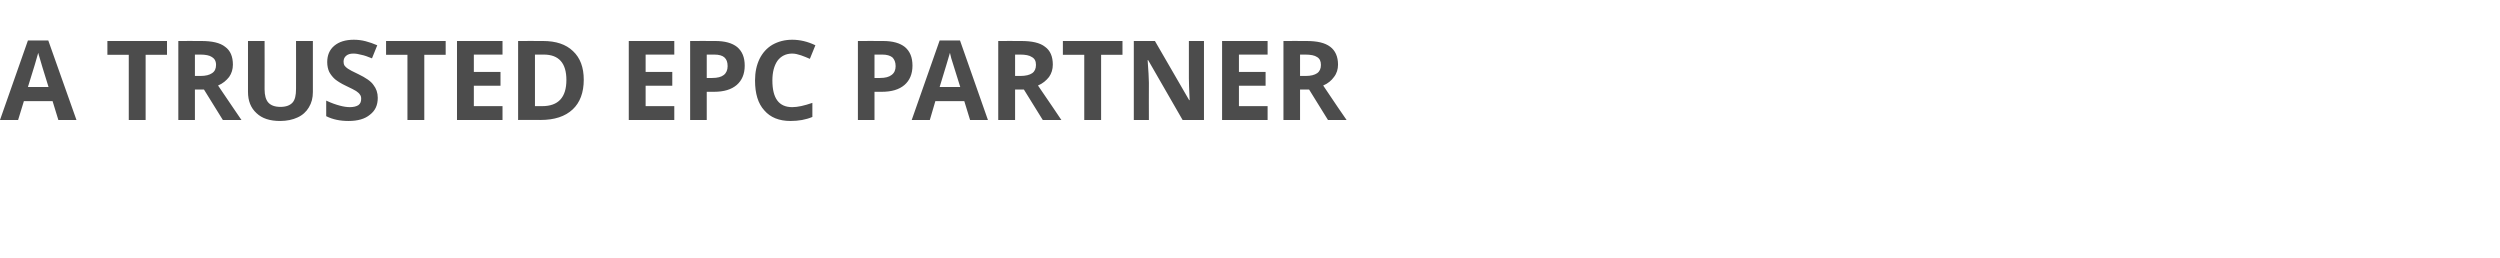 <?xml version="1.0" standalone="no"?><!DOCTYPE svg PUBLIC "-//W3C//DTD SVG 1.1//EN" "http://www.w3.org/Graphics/SVG/1.1/DTD/svg11.dtd"><svg xmlns="http://www.w3.org/2000/svg" version="1.1" width="994px" height="102.6px" viewBox="0 -14 994 102.6" style="top:-14px">  <desc>A trusted EPC Partner</desc>  <defs/>  <g id="Polygon87438">    <path d="M 23.2 33.7 L 20.9 26.2 L 9.5 26.2 L 7.2 33.7 L 0 33.7 L 11.1 2.1 L 19.2 2.1 L 30.4 33.7 L 23.2 33.7 Z M 19.3 20.6 C 17.2 13.8 16 10 15.8 9.1 C 15.5 8.2 15.3 7.5 15.2 7 C 14.7 8.8 13.4 13.4 11.1 20.6 C 11.1 20.6 19.3 20.6 19.3 20.6 Z M 57.9 33.7 L 51.2 33.7 L 51.2 7.8 L 42.7 7.8 L 42.7 2.3 L 66.4 2.3 L 66.4 7.8 L 57.9 7.8 L 57.9 33.7 Z M 77.5 16.2 C 77.5 16.2 79.69 16.2 79.7 16.2 C 81.8 16.2 83.3 15.8 84.3 15.1 C 85.4 14.4 85.9 13.3 85.9 11.8 C 85.9 10.3 85.3 9.3 84.3 8.7 C 83.3 8 81.7 7.7 79.6 7.7 C 79.56 7.71 77.5 7.7 77.5 7.7 L 77.5 16.2 Z M 77.5 21.6 L 77.5 33.7 L 70.9 33.7 L 70.9 2.3 C 70.9 2.3 80.03 2.26 80 2.3 C 84.3 2.3 87.5 3 89.5 4.6 C 91.6 6.1 92.6 8.5 92.6 11.7 C 92.6 13.5 92.1 15.2 91.1 16.6 C 90 18 88.6 19.2 86.7 20 C 91.5 27 94.5 31.6 96 33.7 C 95.97 33.67 88.6 33.7 88.6 33.7 L 81.1 21.6 L 77.5 21.6 Z M 124.4 2.3 C 124.4 2.3 124.38 22.58 124.4 22.6 C 124.4 24.9 123.9 26.9 122.8 28.7 C 121.8 30.4 120.3 31.8 118.3 32.7 C 116.4 33.6 114 34.1 111.4 34.1 C 107.3 34.1 104.2 33.1 102 31 C 99.7 28.9 98.6 26.1 98.6 22.5 C 98.6 22.49 98.6 2.3 98.6 2.3 L 105.2 2.3 C 105.2 2.3 105.24 21.48 105.2 21.5 C 105.2 23.9 105.7 25.7 106.7 26.8 C 107.7 27.9 109.3 28.5 111.5 28.5 C 113.7 28.5 115.3 27.9 116.3 26.8 C 117.3 25.7 117.7 23.9 117.7 21.4 C 117.74 21.44 117.7 2.3 117.7 2.3 L 124.4 2.3 Z M 150.2 24.9 C 150.2 27.8 149.2 30 147.1 31.6 C 145.1 33.3 142.2 34.1 138.6 34.1 C 135.2 34.1 132.3 33.5 129.7 32.2 C 129.7 32.2 129.7 26 129.7 26 C 131.8 27 133.6 27.6 135.1 28 C 136.6 28.4 137.9 28.6 139.1 28.6 C 140.6 28.6 141.7 28.3 142.5 27.8 C 143.3 27.2 143.6 26.4 143.6 25.3 C 143.6 24.6 143.5 24.1 143.1 23.6 C 142.8 23.1 142.3 22.7 141.6 22.2 C 141 21.8 139.6 21.1 137.5 20.1 C 135.6 19.2 134.2 18.3 133.2 17.5 C 132.3 16.7 131.5 15.7 130.9 14.6 C 130.4 13.5 130.1 12.2 130.1 10.7 C 130.1 8 131 5.8 132.9 4.2 C 134.8 2.6 137.4 1.8 140.7 1.8 C 142.3 1.8 143.9 2 145.4 2.4 C 146.9 2.8 148.4 3.3 150 4 C 150 4 147.9 9.2 147.9 9.2 C 146.2 8.5 144.8 8 143.7 7.8 C 142.6 7.5 141.5 7.3 140.5 7.3 C 139.2 7.3 138.3 7.6 137.6 8.2 C 136.9 8.8 136.6 9.6 136.6 10.5 C 136.6 11.1 136.7 11.6 137 12.1 C 137.3 12.5 137.7 12.9 138.3 13.3 C 138.9 13.7 140.3 14.5 142.5 15.5 C 145.4 16.9 147.5 18.3 148.5 19.8 C 149.6 21.2 150.2 22.9 150.2 24.9 Z M 168.7 33.7 L 162 33.7 L 162 7.8 L 153.5 7.8 L 153.5 2.3 L 177.2 2.3 L 177.2 7.8 L 168.7 7.8 L 168.7 33.7 Z M 199.8 33.7 L 181.7 33.7 L 181.7 2.3 L 199.8 2.3 L 199.8 7.7 L 188.4 7.7 L 188.4 14.6 L 199 14.6 L 199 20.1 L 188.4 20.1 L 188.4 28.2 L 199.8 28.2 L 199.8 33.7 Z M 232.1 17.7 C 232.1 22.8 230.6 26.8 227.7 29.5 C 224.7 32.3 220.5 33.7 214.9 33.7 C 214.93 33.67 206 33.7 206 33.7 L 206 2.3 C 206 2.3 215.9 2.26 215.9 2.3 C 221 2.3 225 3.6 227.8 6.3 C 230.7 9 232.1 12.8 232.1 17.7 Z M 215.6 28.2 C 222 28.2 225.2 24.7 225.2 17.8 C 225.2 11.1 222.2 7.7 216.2 7.7 C 216.24 7.71 212.7 7.7 212.7 7.7 L 212.7 28.2 L 215.6 28.2 C 215.6 28.2 215.55 28.17 215.6 28.2 Z M 268.1 33.7 L 250 33.7 L 250 2.3 L 268.1 2.3 L 268.1 7.7 L 256.7 7.7 L 256.7 14.6 L 267.3 14.6 L 267.3 20.1 L 256.7 20.1 L 256.7 28.2 L 268.1 28.2 L 268.1 33.7 Z M 281 17 C 281 17 283.2 17.04 283.2 17 C 285.3 17 286.8 16.6 287.8 15.8 C 288.8 15 289.3 13.8 289.3 12.3 C 289.3 10.7 288.9 9.6 288 8.8 C 287.2 8.1 285.9 7.7 284 7.7 C 284.04 7.71 281 7.7 281 7.7 L 281 17 Z M 296.1 12.1 C 296.1 15.4 295 18 292.9 19.8 C 290.8 21.6 287.8 22.5 283.9 22.5 C 283.87 22.49 281 22.5 281 22.5 L 281 33.7 L 274.4 33.7 L 274.4 2.3 C 274.4 2.3 284.38 2.26 284.4 2.3 C 288.2 2.3 291.1 3.1 293.1 4.7 C 295.1 6.4 296.1 8.8 296.1 12.1 Z M 315 7.3 C 312.5 7.3 310.5 8.3 309.1 10.2 C 307.8 12.1 307.1 14.7 307.1 18 C 307.1 25.1 309.7 28.6 315 28.6 C 317.2 28.6 319.8 28 323 26.9 C 323 26.9 323 32.5 323 32.5 C 320.4 33.6 317.5 34.1 314.3 34.1 C 309.8 34.1 306.3 32.7 303.9 29.9 C 301.4 27.2 300.2 23.2 300.2 18 C 300.2 14.7 300.8 11.9 302 9.4 C 303.2 7 304.9 5.1 307.1 3.8 C 309.4 2.5 312 1.8 315 1.8 C 318 1.8 321.1 2.5 324.2 4 C 324.2 4 322 9.4 322 9.4 C 320.8 8.9 319.7 8.4 318.5 8 C 317.3 7.6 316.1 7.3 315 7.3 Z M 347.7 17 C 347.7 17 349.94 17.04 349.9 17 C 352 17 353.5 16.6 354.5 15.8 C 355.6 15 356.1 13.8 356.1 12.3 C 356.1 10.7 355.6 9.6 354.8 8.8 C 353.9 8.1 352.6 7.7 350.8 7.7 C 350.78 7.71 347.7 7.7 347.7 7.7 L 347.7 17 Z M 362.8 12.1 C 362.8 15.4 361.7 18 359.6 19.8 C 357.5 21.6 354.5 22.5 350.6 22.5 C 350.6 22.49 347.7 22.5 347.7 22.5 L 347.7 33.7 L 341.1 33.7 L 341.1 2.3 C 341.1 2.3 351.12 2.26 351.1 2.3 C 354.9 2.3 357.8 3.1 359.8 4.7 C 361.8 6.4 362.8 8.8 362.8 12.1 Z M 385.7 33.7 L 383.4 26.2 L 371.9 26.2 L 369.7 33.7 L 362.5 33.7 L 373.6 2.1 L 381.7 2.1 L 392.8 33.7 L 385.7 33.7 Z M 381.8 20.6 C 379.7 13.8 378.5 10 378.2 9.1 C 378 8.2 377.8 7.5 377.7 7 C 377.2 8.8 375.8 13.4 373.6 20.6 C 373.6 20.6 381.8 20.6 381.8 20.6 Z M 403.6 16.2 C 403.6 16.2 405.7 16.2 405.7 16.2 C 407.8 16.2 409.4 15.8 410.4 15.1 C 411.4 14.4 411.9 13.3 411.9 11.8 C 411.9 10.3 411.4 9.3 410.3 8.7 C 409.3 8 407.7 7.7 405.6 7.7 C 405.57 7.71 403.6 7.7 403.6 7.7 L 403.6 16.2 Z M 403.6 21.6 L 403.6 33.7 L 396.9 33.7 L 396.9 2.3 C 396.9 2.3 406.04 2.26 406 2.3 C 410.3 2.3 413.5 3 415.5 4.6 C 417.6 6.1 418.6 8.5 418.6 11.7 C 418.6 13.5 418.1 15.2 417.1 16.6 C 416 18 414.6 19.2 412.7 20 C 417.5 27 420.6 31.6 422 33.7 C 421.98 33.67 414.6 33.7 414.6 33.7 L 407.1 21.6 L 403.6 21.6 Z M 437.8 33.7 L 431.1 33.7 L 431.1 7.8 L 422.6 7.8 L 422.6 2.3 L 446.3 2.3 L 446.3 7.8 L 437.8 7.8 L 437.8 33.7 Z M 478.7 33.7 L 470.2 33.7 L 456.5 9.9 C 456.5 9.9 456.34 9.9 456.3 9.9 C 456.6 14.1 456.8 17.1 456.8 18.9 C 456.75 18.88 456.8 33.7 456.8 33.7 L 450.8 33.7 L 450.8 2.3 L 459.2 2.3 L 472.8 25.8 C 472.8 25.8 473 25.78 473 25.8 C 472.8 21.7 472.7 18.8 472.7 17.1 C 472.67 17.12 472.7 2.3 472.7 2.3 L 478.7 2.3 L 478.7 33.7 Z M 504 33.7 L 485.9 33.7 L 485.9 2.3 L 504 2.3 L 504 7.7 L 492.6 7.7 L 492.6 14.6 L 503.2 14.6 L 503.2 20.1 L 492.6 20.1 L 492.6 28.2 L 504 28.2 L 504 33.7 Z M 516.9 16.2 C 516.9 16.2 519.07 16.2 519.1 16.2 C 521.2 16.2 522.7 15.8 523.7 15.1 C 524.7 14.4 525.2 13.3 525.2 11.8 C 525.2 10.3 524.7 9.3 523.7 8.7 C 522.7 8 521.1 7.7 518.9 7.7 C 518.94 7.71 516.9 7.7 516.9 7.7 L 516.9 16.2 Z M 516.9 21.6 L 516.9 33.7 L 510.3 33.7 L 510.3 2.3 C 510.3 2.3 519.41 2.26 519.4 2.3 C 523.7 2.3 526.8 3 528.9 4.6 C 530.9 6.1 532 8.5 532 11.7 C 532 13.5 531.5 15.2 530.4 16.6 C 529.4 18 528 19.2 526.1 20 C 530.8 27 533.9 31.6 535.4 33.7 C 535.35 33.67 528 33.7 528 33.7 L 520.5 21.6 L 516.9 21.6 Z " stroke="none" fill="#4c4c4c"/>  </g></svg>